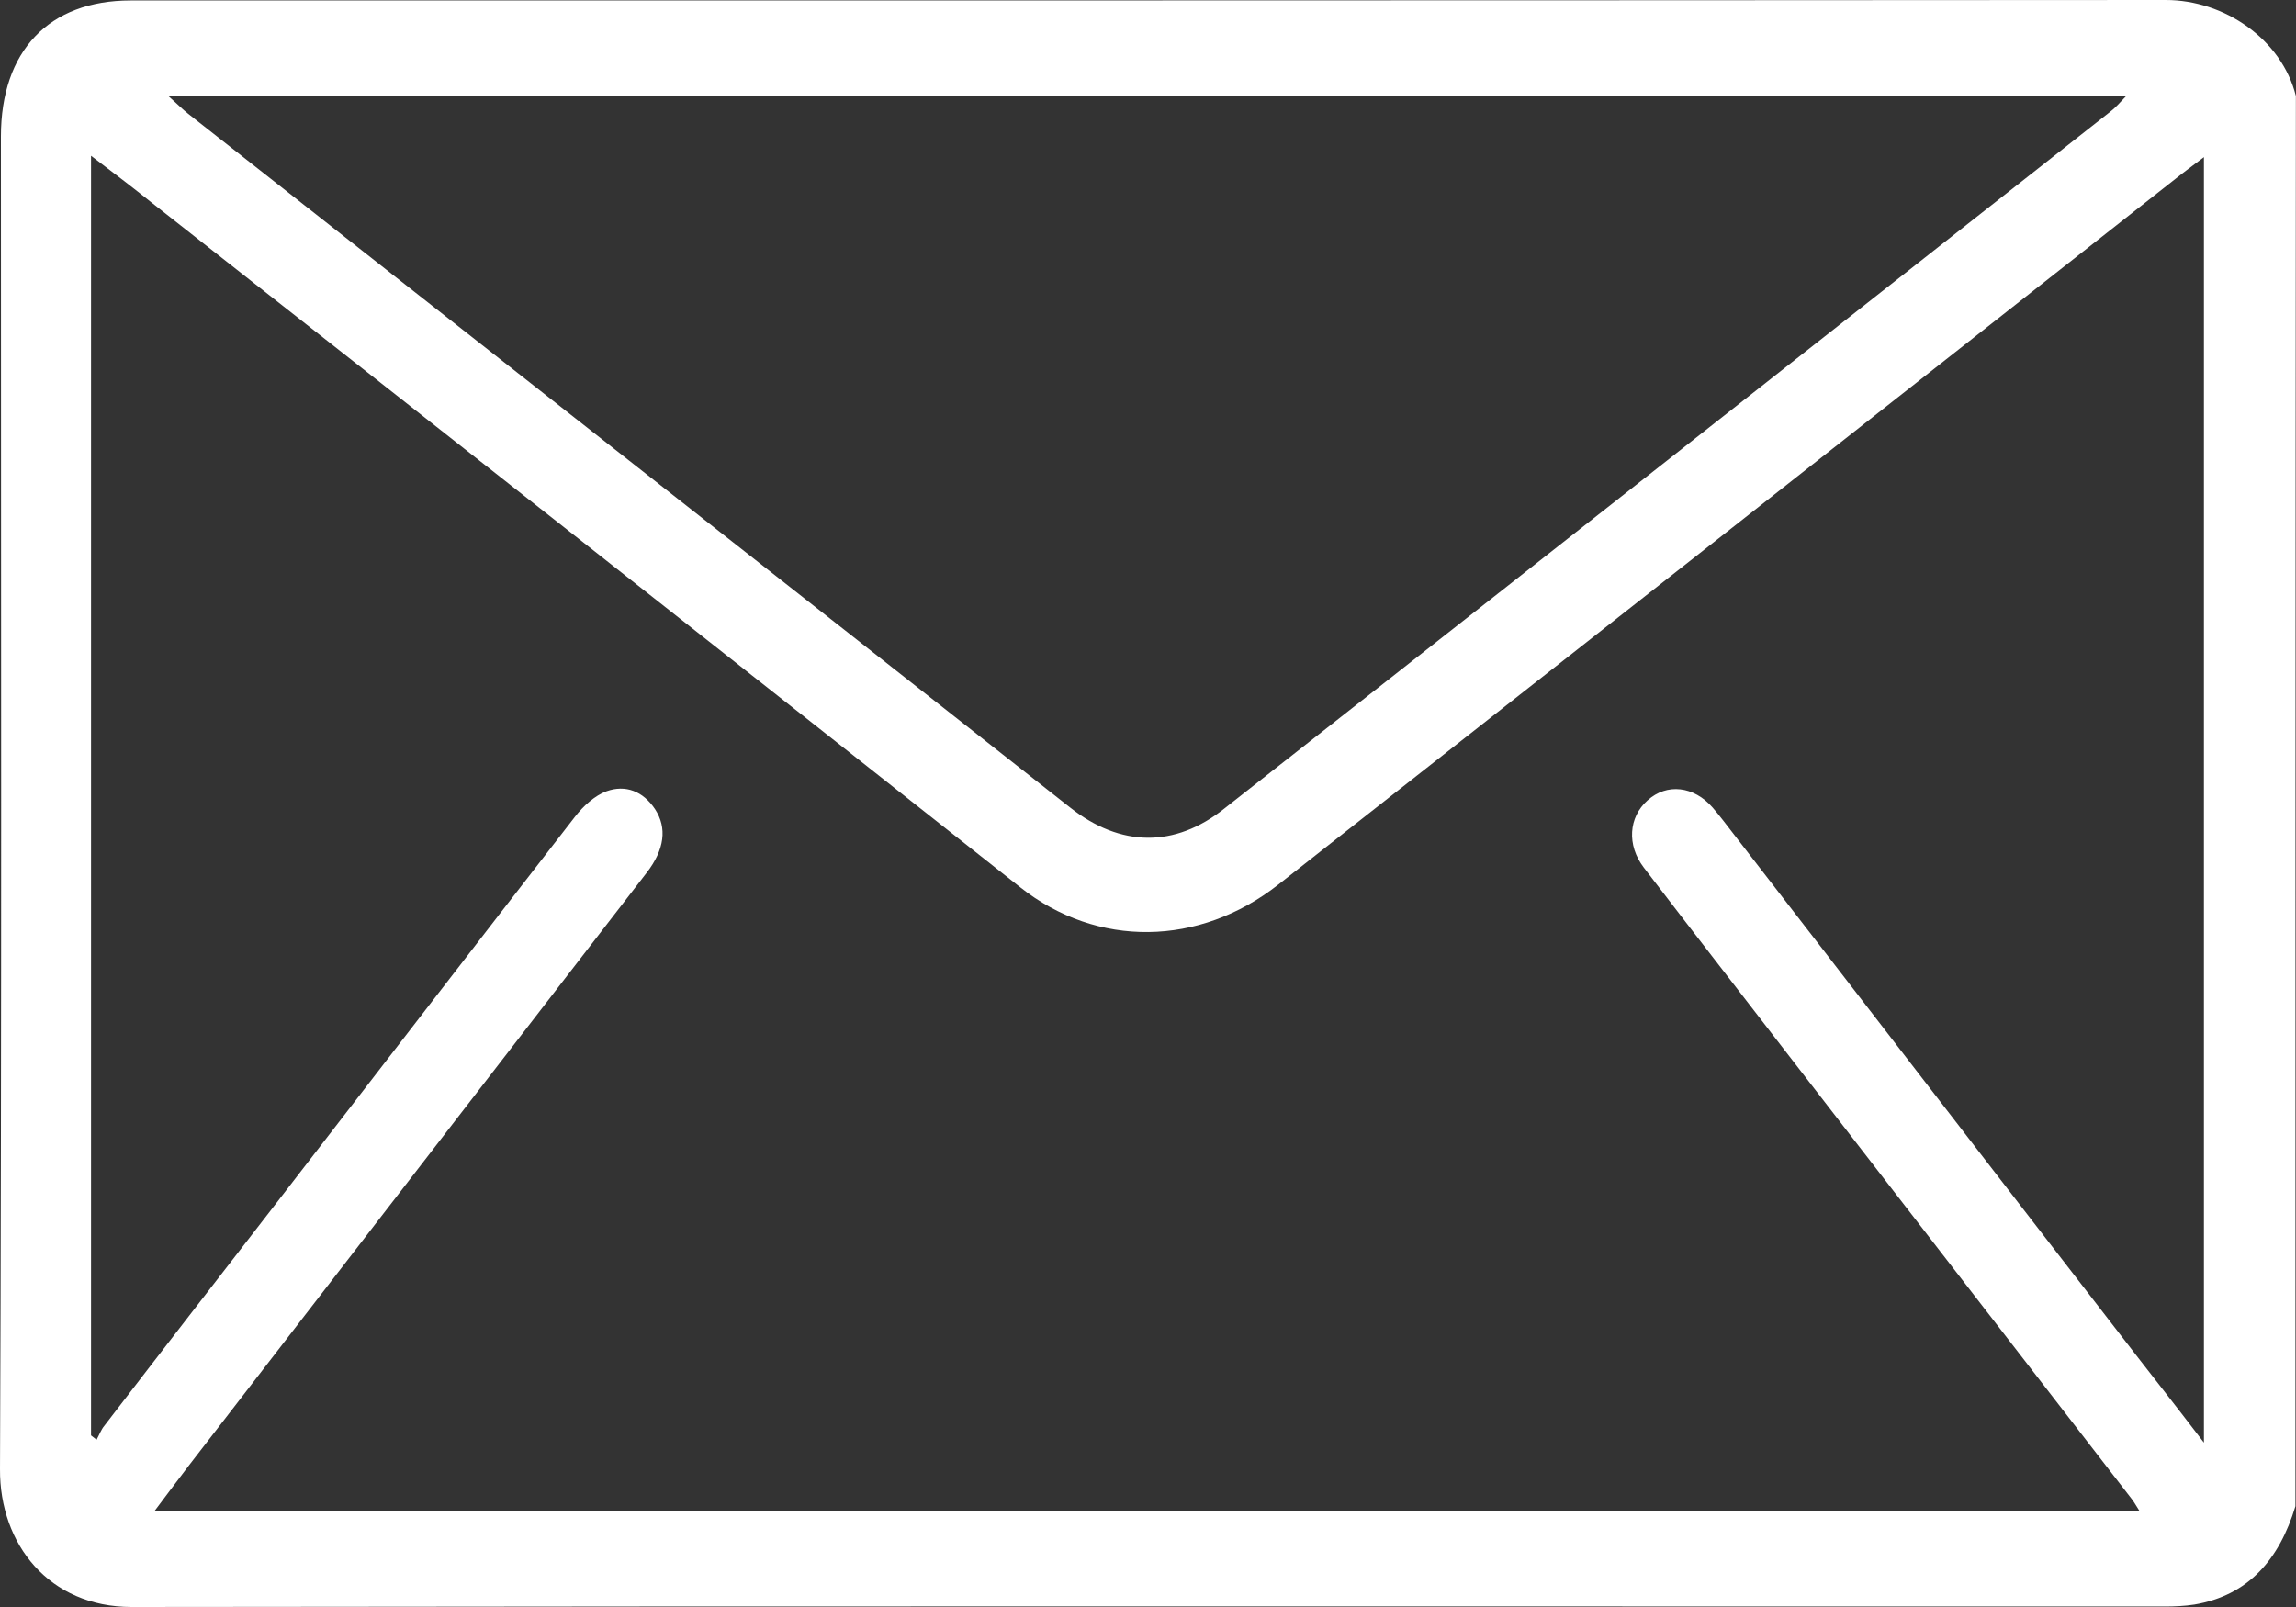 <svg width="20" height="14" viewBox="0 0 20 14" fill="none" xmlns="http://www.w3.org/2000/svg">
<rect x="0" y="0" width="20" height="14" fill="#333333" stroke="none"/>
<path d="M19.995 13.122C19.855 13.584 19.587 13.899 19.114 13.979C19.03 13.992 18.942 13.996 18.854 13.996C12.952 13.996 7.047 13.992 1.146 14C0.429 14 -0.004 13.454 2.75808e-05 12.799C0.016 8.93 0.008 5.057 0.008 1.189C0.008 0.445 0.425 0.004 1.138 0.004C7.047 0.004 12.956 0.004 18.866 0C19.374 0 19.875 0.34 19.999 0.836C20.003 0.853 19.987 0.823 19.999 0.836C19.995 4.935 19.995 9.027 19.995 13.122ZM0.793 1.357C0.793 5.099 0.793 8.804 0.793 12.505C0.809 12.517 0.825 12.53 0.841 12.543C0.865 12.5 0.881 12.454 0.909 12.421C1.402 11.778 1.899 11.139 2.392 10.501C3.265 9.371 4.135 8.241 5.008 7.116C5.08 7.023 5.18 6.931 5.284 6.893C5.449 6.834 5.601 6.893 5.705 7.048C5.813 7.212 5.789 7.401 5.633 7.603C4.303 9.325 2.977 11.043 1.647 12.765C1.55 12.891 1.454 13.021 1.346 13.164C7.127 13.164 12.872 13.164 18.637 13.164C18.605 13.114 18.589 13.084 18.569 13.059C17.592 11.795 16.614 10.53 15.636 9.266C15.196 8.695 14.755 8.128 14.318 7.557C14.17 7.363 14.186 7.12 14.351 6.973C14.519 6.821 14.755 6.847 14.919 7.036C14.951 7.074 14.979 7.107 15.011 7.149C16.165 8.64 17.315 10.136 18.469 11.627C18.701 11.929 18.938 12.227 19.198 12.568C19.198 8.812 19.198 5.108 19.198 1.369C19.098 1.445 19.022 1.5 18.95 1.558C16.346 3.608 13.742 5.658 11.133 7.708C10.448 8.245 9.559 8.262 8.886 7.729C6.374 5.742 3.862 3.764 1.346 1.785C1.174 1.647 0.998 1.512 0.793 1.357ZM1.466 0.836C1.55 0.911 1.591 0.953 1.639 0.991C4.199 3.007 6.763 5.019 9.323 7.036C9.759 7.38 10.232 7.389 10.665 7.044C13.237 5.024 15.809 2.999 18.381 0.974C18.425 0.941 18.461 0.899 18.525 0.832C12.824 0.836 7.171 0.836 1.466 0.836Z" fill="#fff"/>
</svg>
